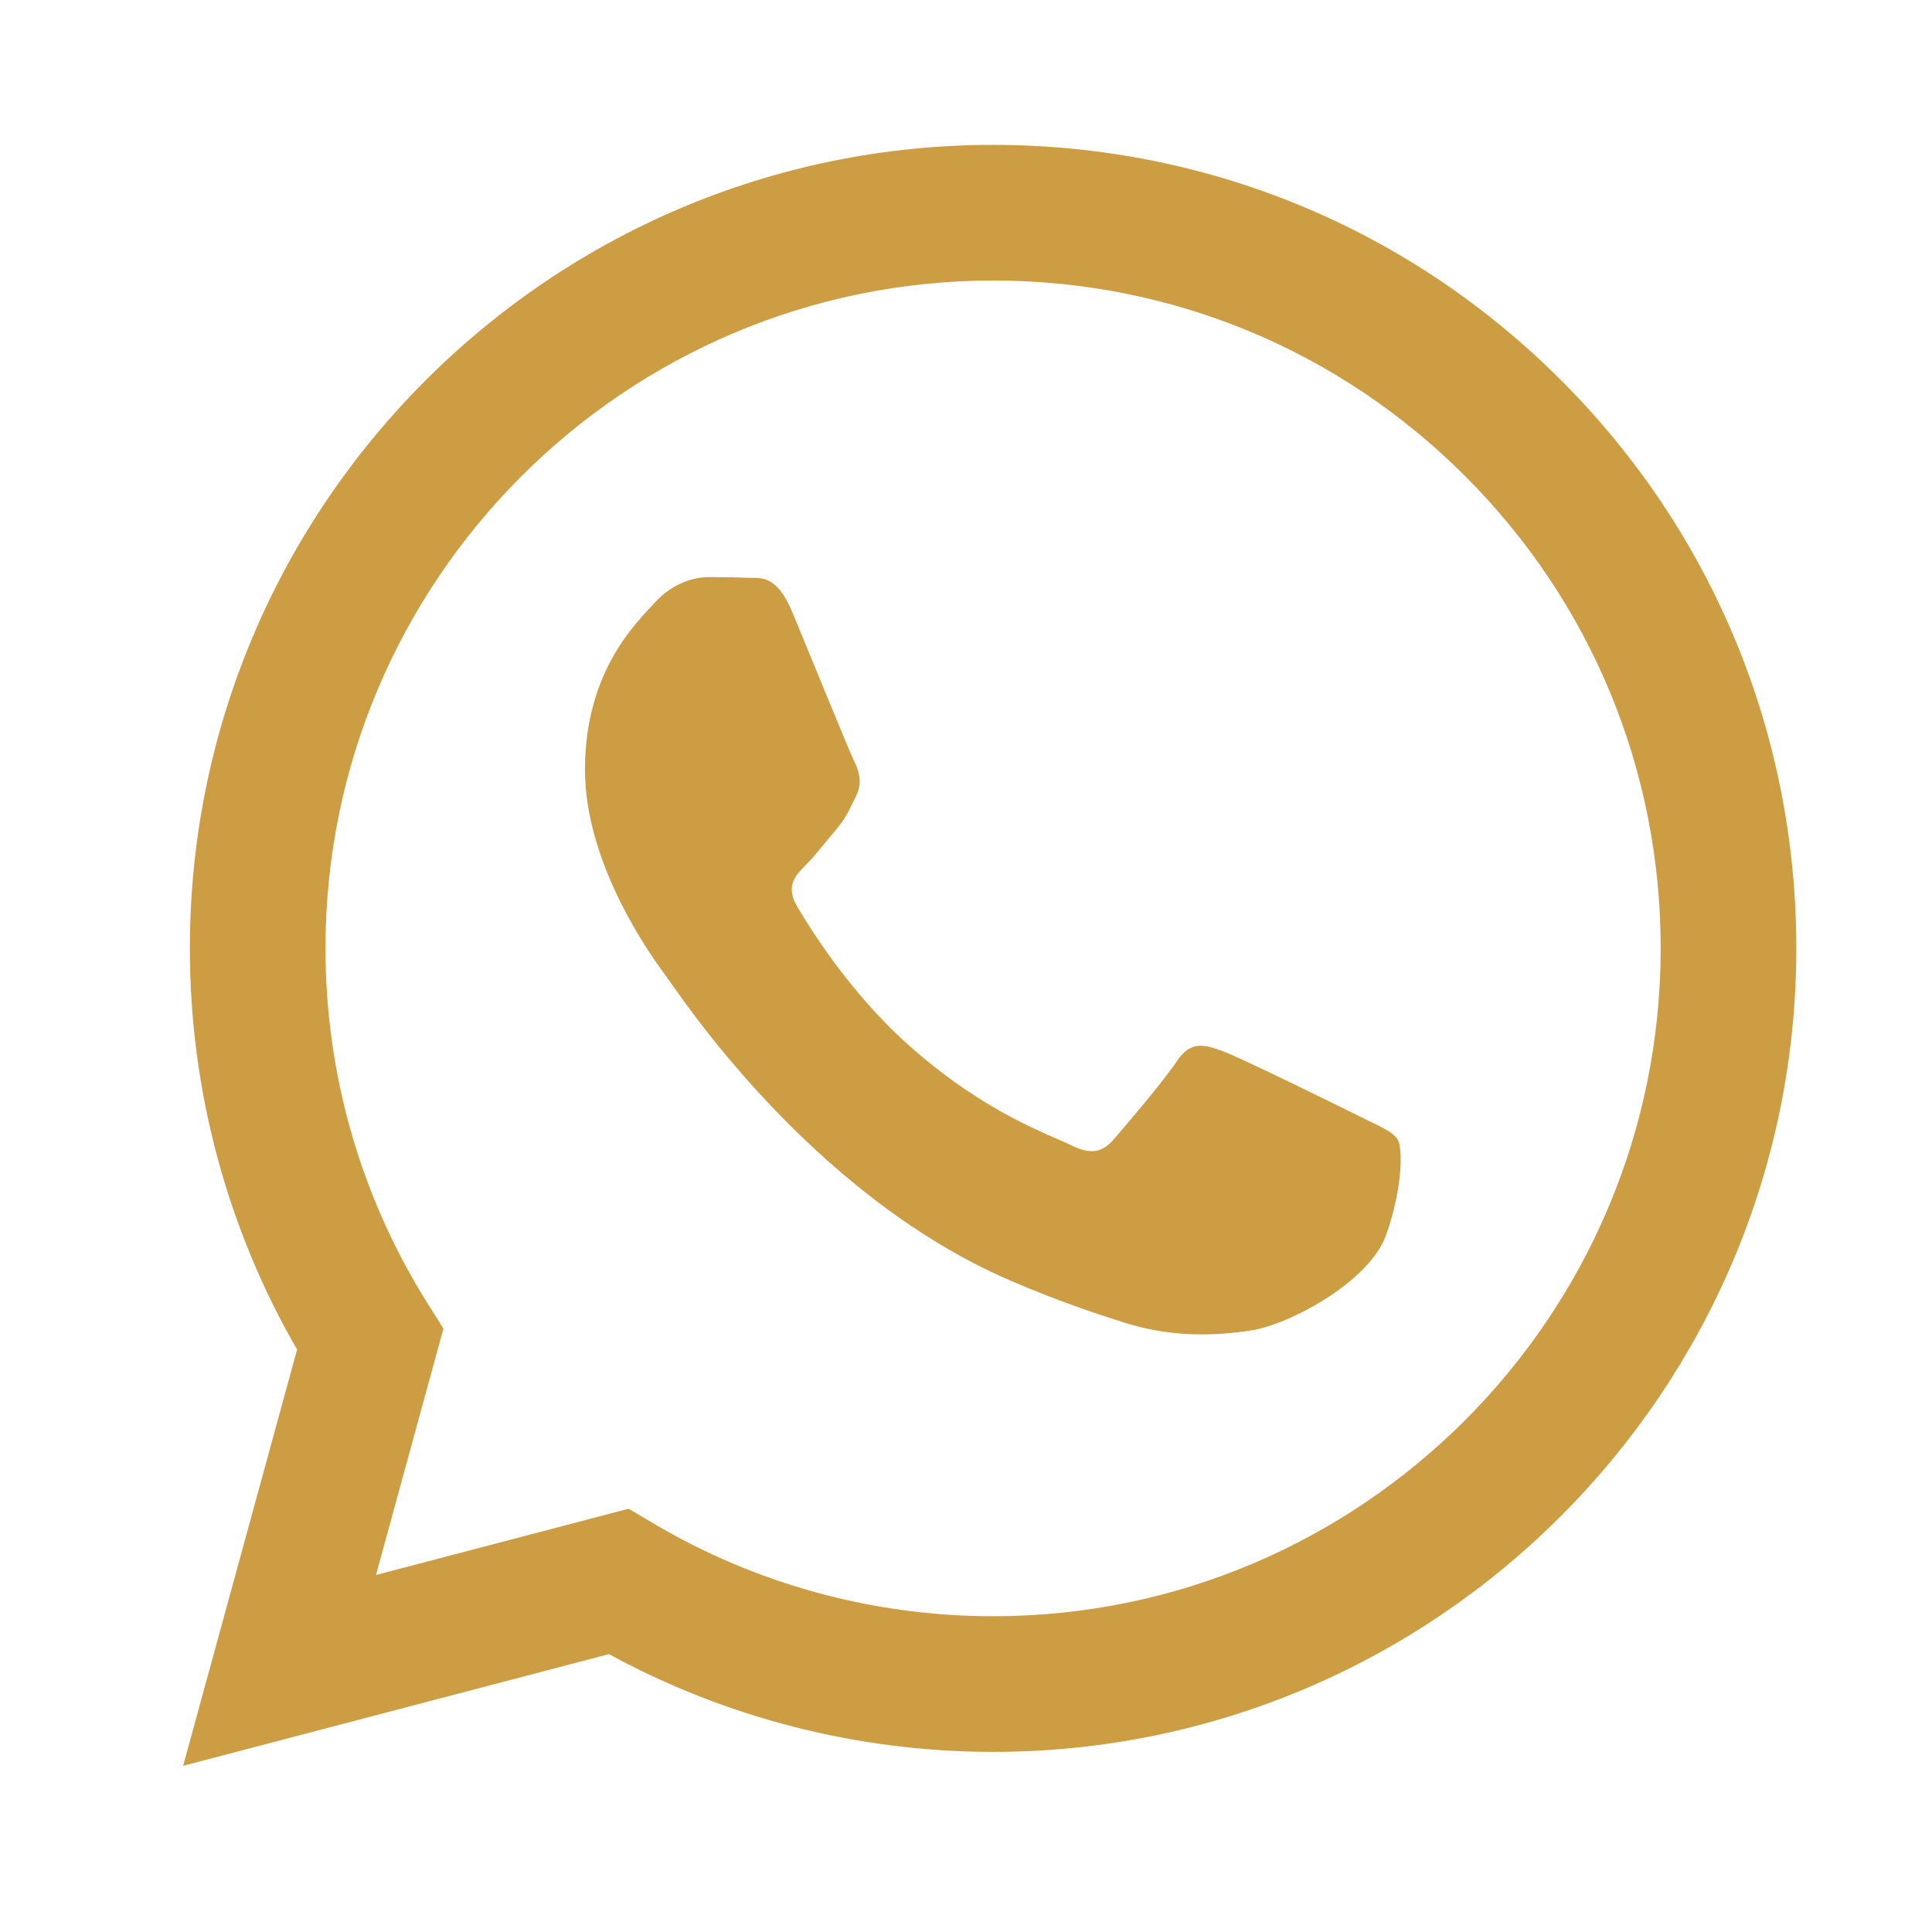 <?xml version="1.0" encoding="utf-8"?>
<!-- Created by sK1 2.0rc5 (https://sk1project.net/) -->
<svg xmlns="http://www.w3.org/2000/svg" height="250.0px" width="250.0px" version="1.1" xmlns:xlink="http://www.w3.org/1999/xlink" id="dd76c4c0-a580-11ef-83be-8c884b673d4c">

<g>
	<path style="fill-rule:evenodd;fill:#cd9d43;" d="M 202.027,49.229 C 182.404,29.583 156.308,18.759 128.505,18.747 71.217,18.747 24.591,65.37 24.568,122.676 24.561,140.994 29.346,158.874 38.442,174.637 L 23.697,228.495 78.795,214.042 C 93.976,222.322 111.068,226.687 128.463,226.693 L 128.506,226.693 C 185.788,226.693 232.418,180.064 232.442,122.757 232.452,94.987 221.65,68.874 202.027,49.229 Z M 128.506,209.14 L 128.471,209.14 C 112.97,209.134 97.766,204.969 84.503,197.098 L 81.348,195.227 48.652,203.803 57.379,171.925 55.325,168.655 C 46.678,154.902 42.11,139.005 42.117,122.681 42.136,75.051 80.889,36.301 128.541,36.301 151.614,36.309 173.305,45.306 189.615,61.636 205.925,77.965 214.901,99.669 214.892,122.752 214.873,170.386 176.12,209.14 128.506,209.14 Z M 175.891,144.439 C 173.294,143.14 160.527,136.857 158.146,135.99 155.766,135.125 154.034,134.691 152.303,137.291 150.572,139.891 145.594,145.74 144.079,147.474 142.564,149.206 141.049,149.424 138.453,148.123 135.855,146.824 127.488,144.081 117.568,135.233 109.848,128.347 104.636,119.843 103.121,117.242 101.606,114.642 102.959,113.237 104.26,111.942 105.428,110.778 106.857,108.908 108.156,107.392 109.455,105.876 109.887,104.792 110.753,103.059 111.619,101.326 111.186,99.809 110.536,98.51 109.887,97.209 104.693,84.426 102.529,79.226 100.421,74.163 98.28,74.848 96.686,74.768 95.173,74.693 93.44,74.676 91.708,74.676 89.977,74.676 87.164,75.326 84.783,77.926 82.403,80.526 75.694,86.809 75.694,99.592 75.694,112.375 84.999,124.723 86.298,126.457 87.596,128.19 104.611,154.421 130.662,165.671 136.857,168.347 141.695,169.944 145.467,171.142 151.689,173.119 157.35,172.839 161.824,172.171 166.814,171.425 177.189,165.888 179.353,159.822 181.517,153.755 181.517,148.555 180.868,147.472 180.219,146.39 178.488,145.74 175.891,144.439 Z" />
</g>
</svg>